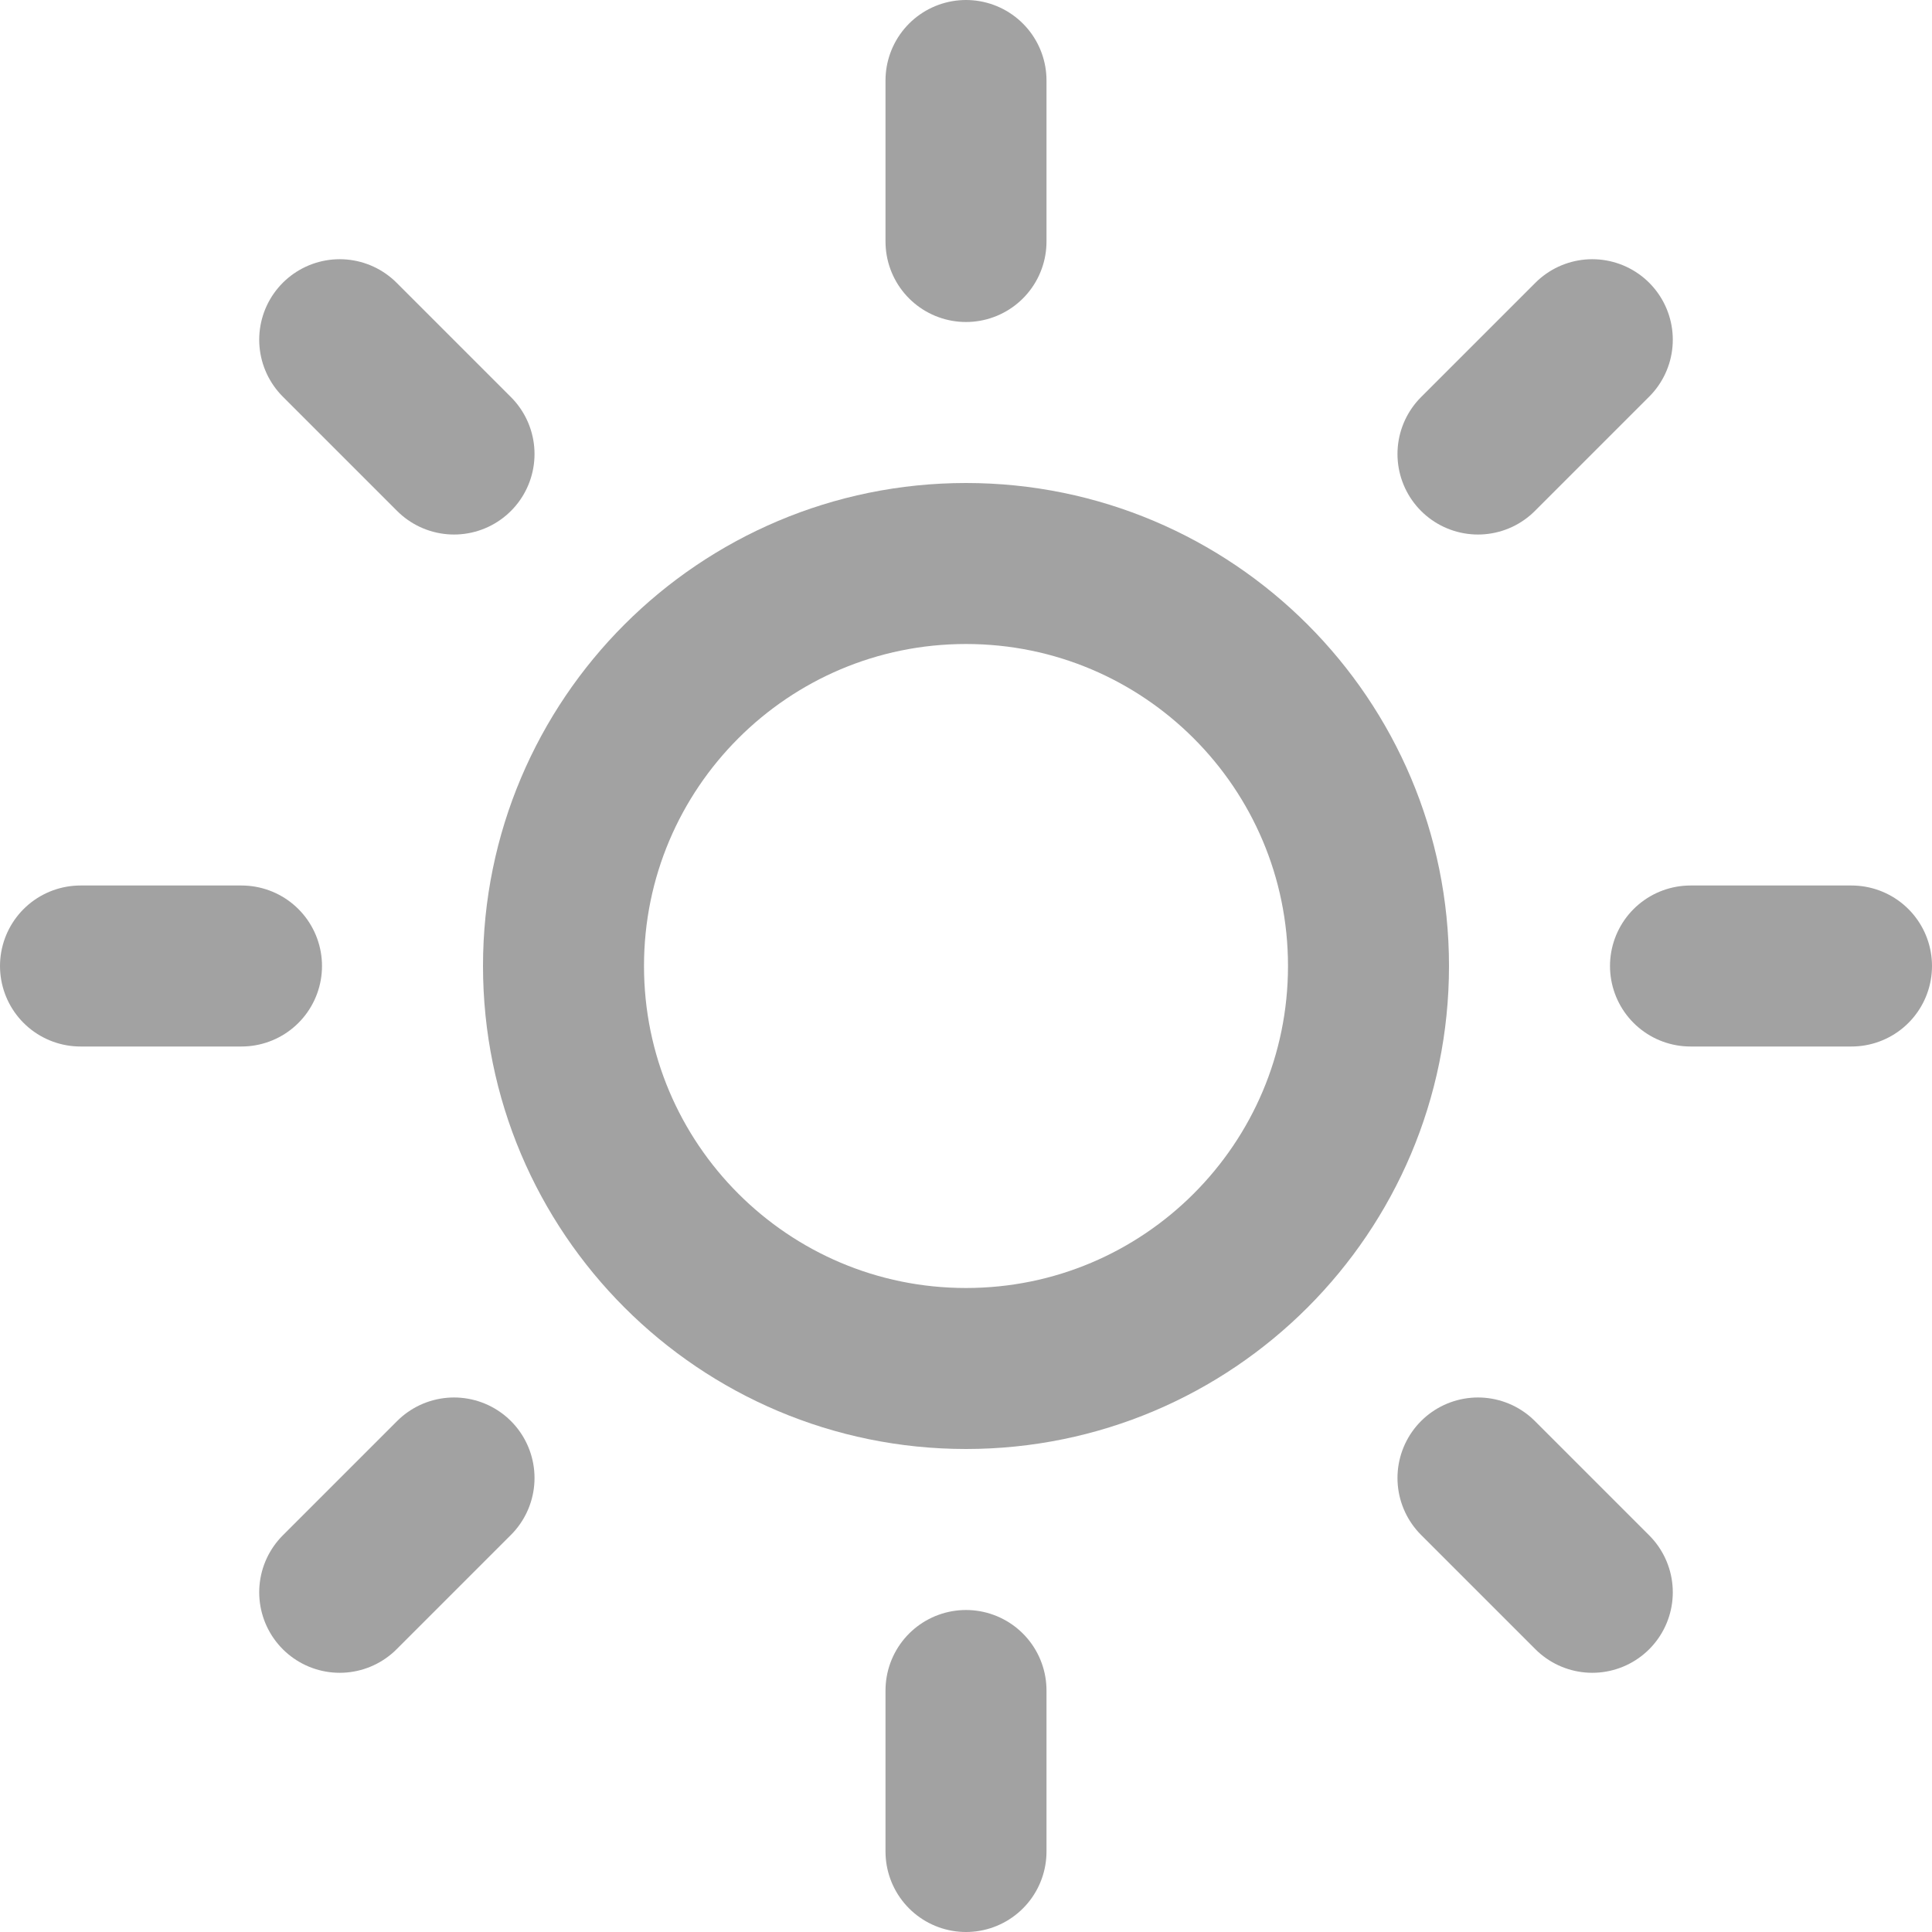 <svg width="24" height="24" viewBox="0 0 24 24" fill="none" xmlns="http://www.w3.org/2000/svg">
<path d="M12 17C14.761 17 17 14.761 17 12C17 9.239 14.761 7 12 7C9.239 7 7 9.239 7 12C7 14.761 9.239 17 12 17Z" stroke="#A2A2A2" stroke-width="2" stroke-linecap="round" stroke-linejoin="round"/>
<path d="M12 1V3" stroke="#A2A2A2" stroke-width="2" stroke-linecap="round" stroke-linejoin="round"/>
<path d="M12 21V23" stroke="#A2A2A2" stroke-width="2" stroke-linecap="round" stroke-linejoin="round"/>
<path d="M4.22 4.22L5.64 5.64" stroke="#A2A2A2" stroke-width="2" stroke-linecap="round" stroke-linejoin="round"/>
<path d="M18.36 18.36L19.78 19.78" stroke="#A2A2A2" stroke-width="2" stroke-linecap="round" stroke-linejoin="round"/>
<path d="M1 12H3" stroke="#A2A2A2" stroke-width="2" stroke-linecap="round" stroke-linejoin="round"/>
<path d="M21 12H23" stroke="#A2A2A2" stroke-width="2" stroke-linecap="round" stroke-linejoin="round"/>
<path d="M4.22 19.78L5.64 18.36" stroke="#A2A2A2" stroke-width="2" stroke-linecap="round" stroke-linejoin="round"/>
<path d="M18.36 5.64L19.78 4.22" stroke="#A2A2A2" stroke-width="2" stroke-linecap="round" stroke-linejoin="round"/>
</svg>
